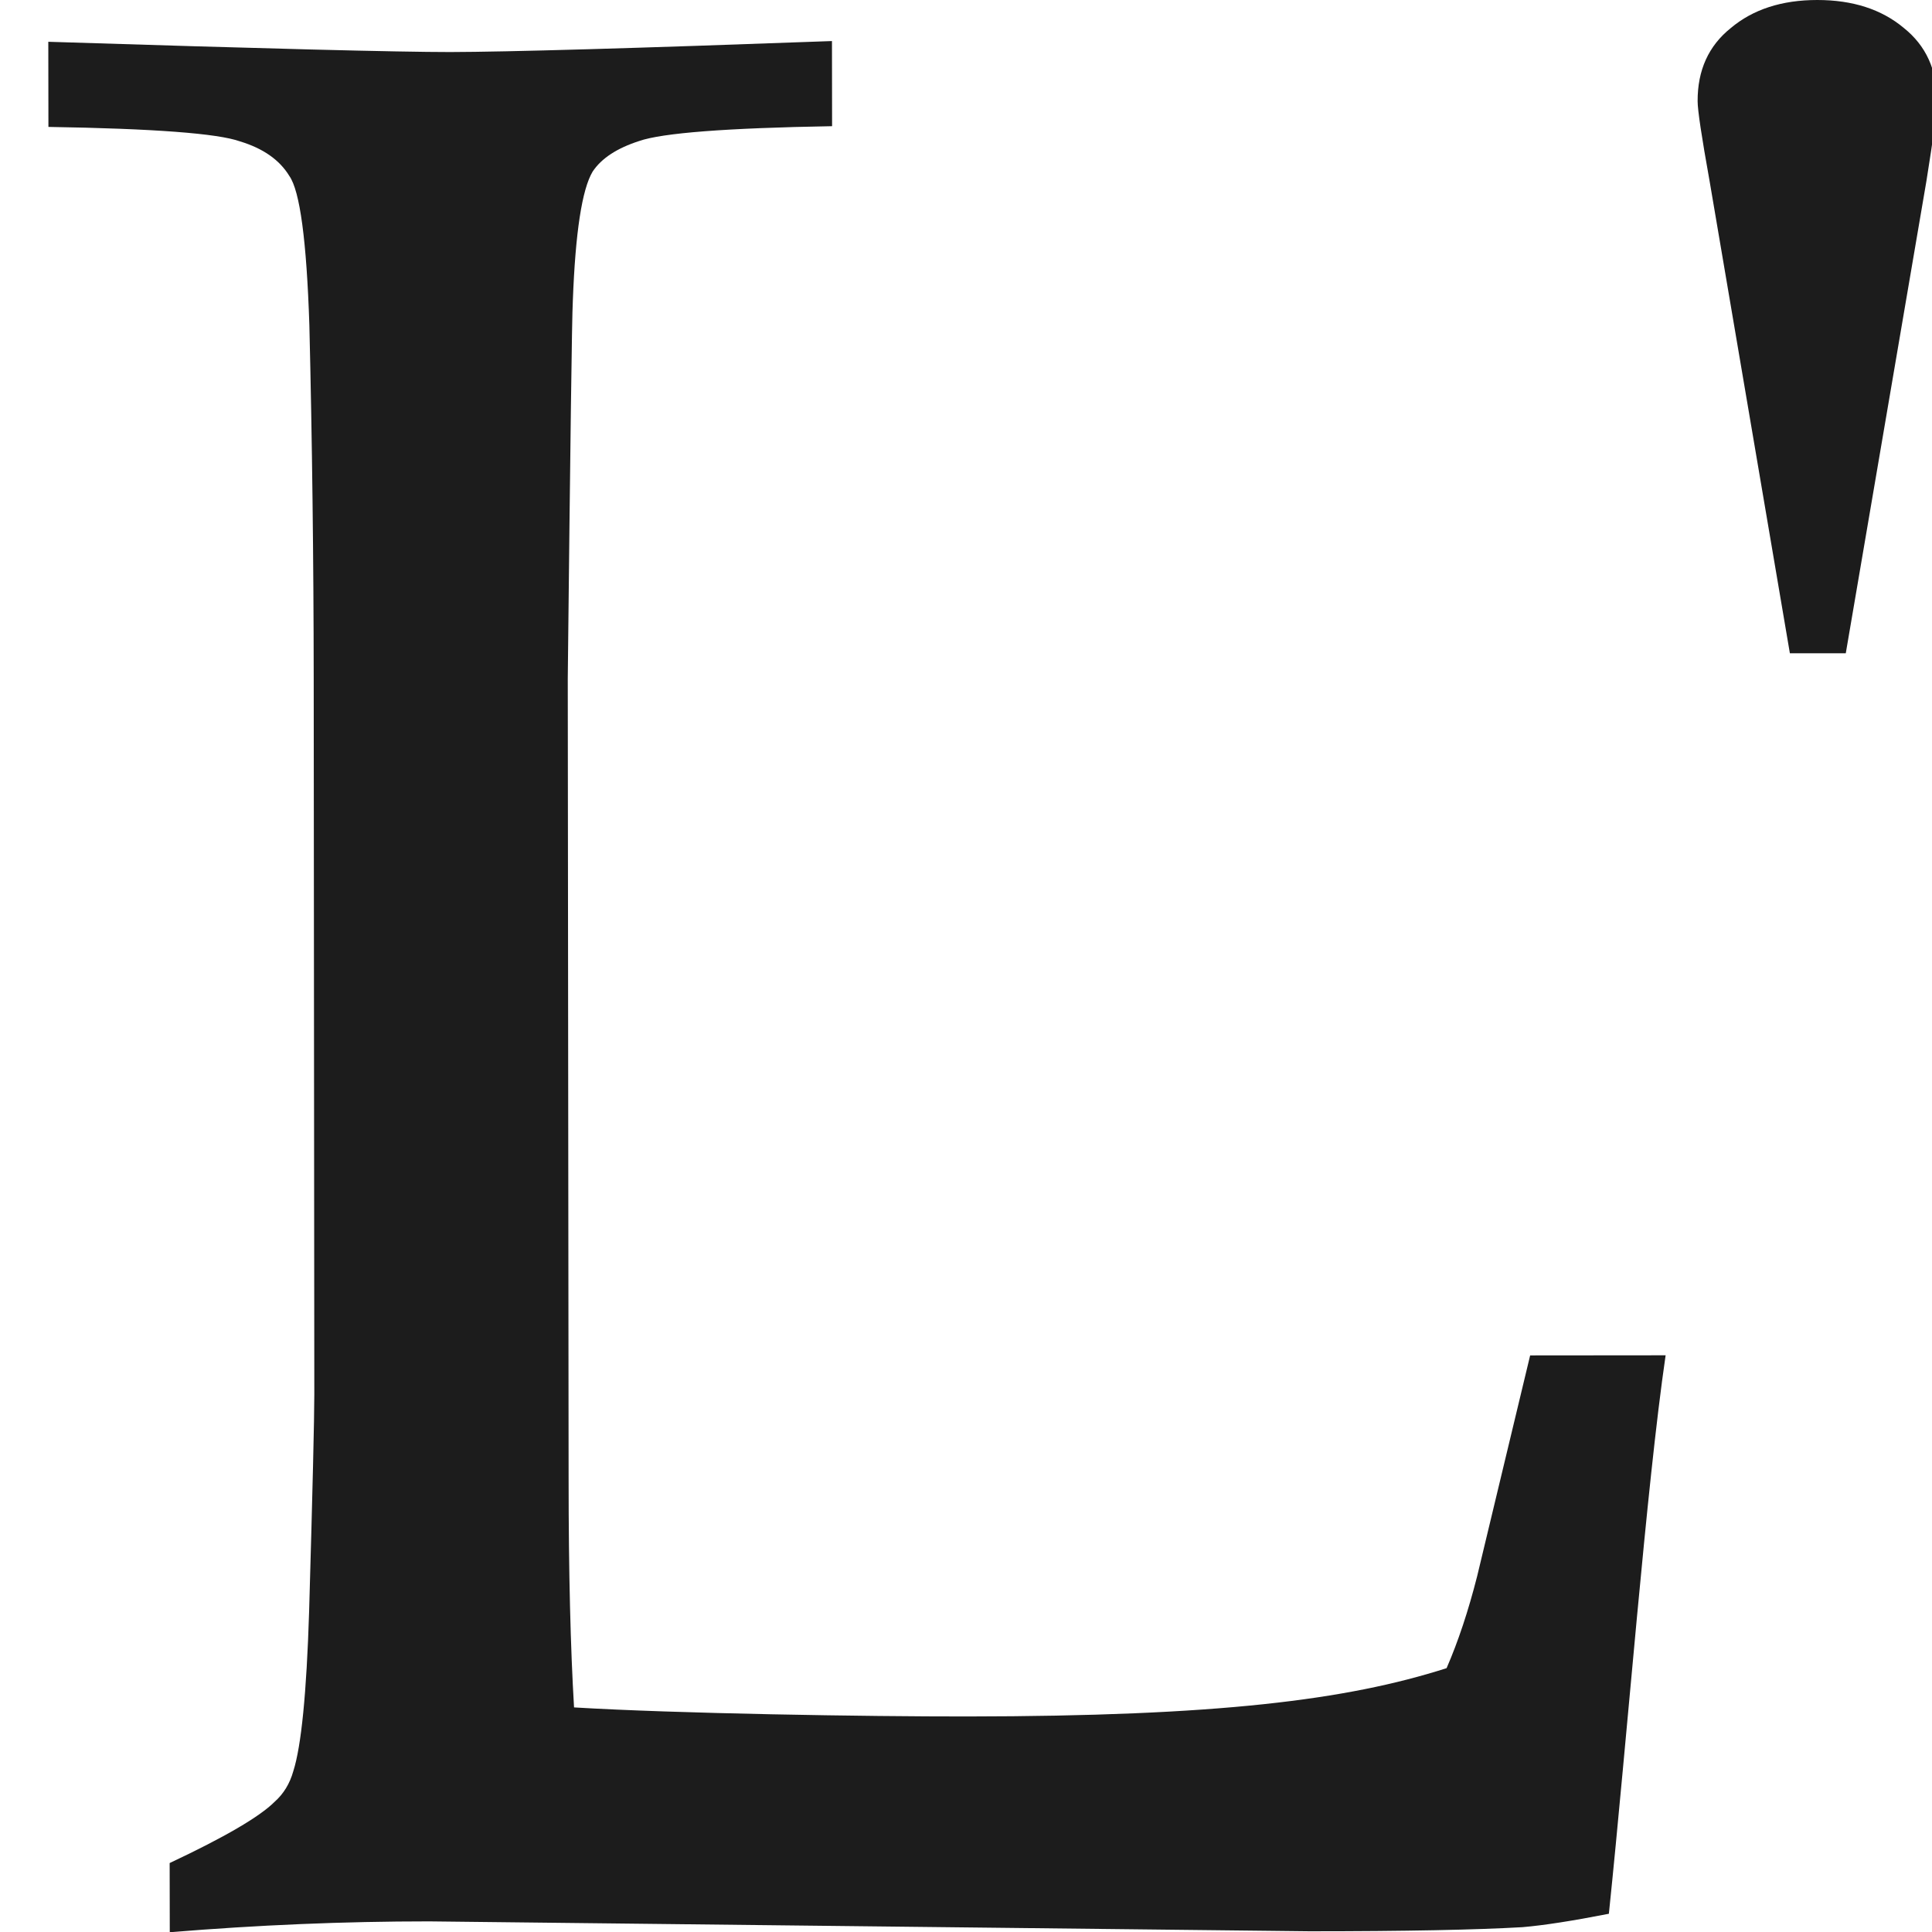 <?xml version="1.0" encoding="UTF-8"?> <svg xmlns="http://www.w3.org/2000/svg" width="16" height="16" viewBox="0 0 16 16" fill="none"> <g clip-path="url(#clip0_381_2092)"> <path d="M1.406 16.002L1.405 15.429C1.86 15.215 2.15 15.046 2.275 14.921C2.349 14.855 2.4 14.771 2.429 14.668C2.495 14.462 2.539 14.021 2.56 13.345C2.589 12.339 2.603 11.74 2.603 11.549L2.598 5.621C2.597 4.622 2.585 3.645 2.562 2.691C2.539 1.993 2.484 1.581 2.396 1.457C2.315 1.324 2.179 1.229 1.988 1.171C1.804 1.105 1.275 1.065 0.401 1.051L0.4 0.346C2.193 0.403 3.302 0.431 3.728 0.431C4.198 0.43 5.252 0.4 6.89 0.34L6.891 1.045C6.017 1.06 5.484 1.101 5.293 1.168C5.11 1.227 4.981 1.311 4.908 1.421C4.82 1.568 4.765 1.925 4.744 2.49C4.736 2.637 4.723 3.68 4.702 5.62L4.709 12.256C4.709 13.027 4.725 13.655 4.754 14.14C5.592 14.191 7.19 14.216 8.012 14.215C10.084 14.213 11.151 14.08 11.98 13.815C12.076 13.594 12.16 13.341 12.233 13.054L12.672 11.225L13.794 11.224C13.634 12.319 13.477 14.372 13.324 15.849C13.023 15.908 12.784 15.945 12.608 15.96C12.226 15.982 11.638 15.994 10.845 15.994L3.554 15.912C2.849 15.912 2.133 15.942 1.406 16.002Z" fill="#1C1C1C"></path> <path d="M14.823 5.41L14.158 1.499C14.092 1.132 14.059 0.912 14.059 0.838C14.058 0.581 14.15 0.379 14.334 0.232C14.517 0.078 14.756 0 15.05 6.44974e-07C15.343 -0 15.582 0.077 15.766 0.231C15.95 0.378 16.042 0.579 16.042 0.837C16.042 0.91 16.013 1.13 15.954 1.498L15.286 5.41L14.823 5.41Z" fill="#1C1C1C"></path> </g> <defs> <clipPath id="clip0_381_2092"> <rect width="16" height="16" fill="white"></rect> </clipPath> </defs> </svg> 